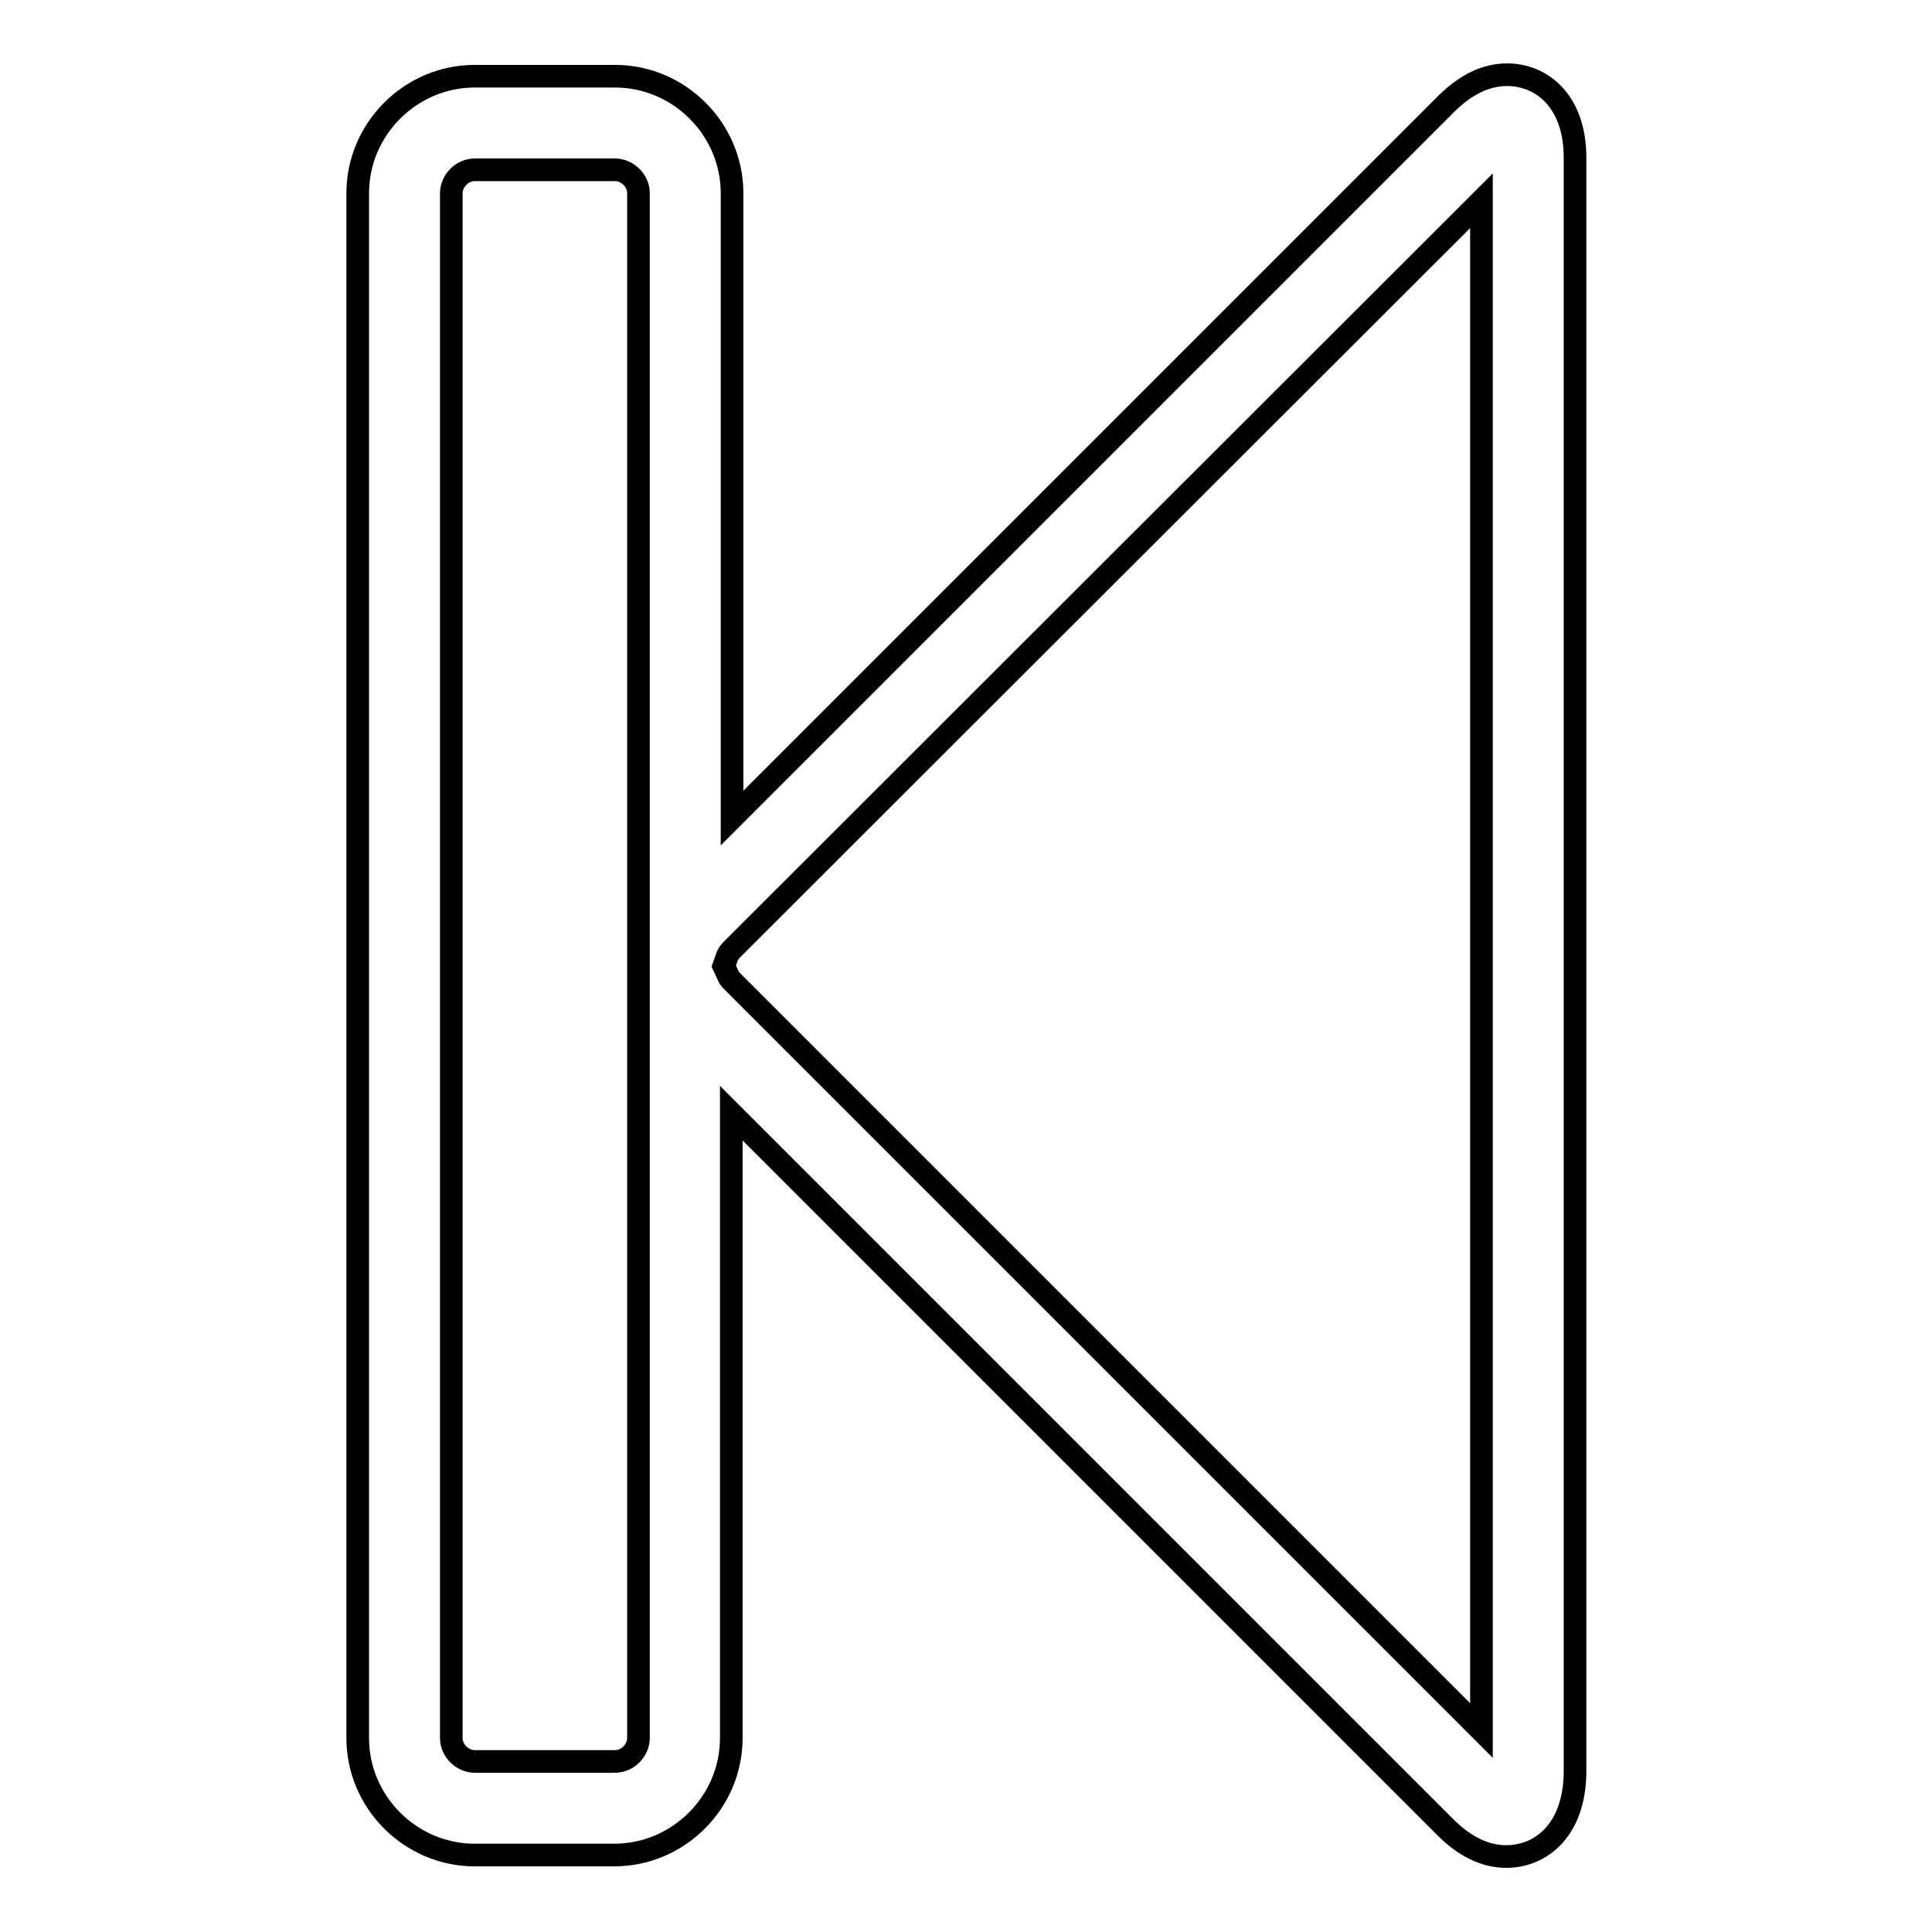 <?xml version="1.0" encoding="utf-8"?>
<!-- Svg Vector Icons : http://www.onlinewebfonts.com/icon -->
<!DOCTYPE svg PUBLIC "-//W3C//DTD SVG 1.1//EN" "http://www.w3.org/Graphics/SVG/1.1/DTD/svg11.dtd">
<svg version="1.1" xmlns="http://www.w3.org/2000/svg" xmlns:xlink="http://www.w3.org/1999/xlink" x="0px" y="0px" viewBox="0 0 256 256" enable-background="new 0 0 256 256" xml:space="preserve">
<g> <path stroke-width="3" fill-opacity="0" stroke="#000000"  d="M199.6,246c-2.8,0-5.5-1.3-8.1-3.9l-94.6-94.6v82.8c0,8.5-7,15.5-15.5,15.5H62.9c-8.5,0-15.5-7-15.5-15.5 V25.6c0-8.5,7-15.5,15.5-15.5h18.6c8.5,0,15.5,7,15.5,15.5v82.8l94.6-94.6c2.6-2.6,5.3-3.9,8.1-3.9c4.5,0,9,3.4,9,11v214 C208.6,242.6,204.1,246,199.6,246z M62.9,22.5c-1.7,0-3.1,1.5-3.1,3.1v204.7c0,1.7,1.5,3.1,3.1,3.1h18.6c1.7,0,3.1-1.5,3.1-3.1 V25.6c0-1.7-1.5-3.1-3.1-3.1H62.9z M95.9,128l0.6,1.3c0.1,0.3,0.3,0.5,0.6,0.8l99.2,99.2V26.6L97,125.8c-0.3,0.3-0.5,0.6-0.6,0.8 L95.9,128z"/></g>
</svg>
